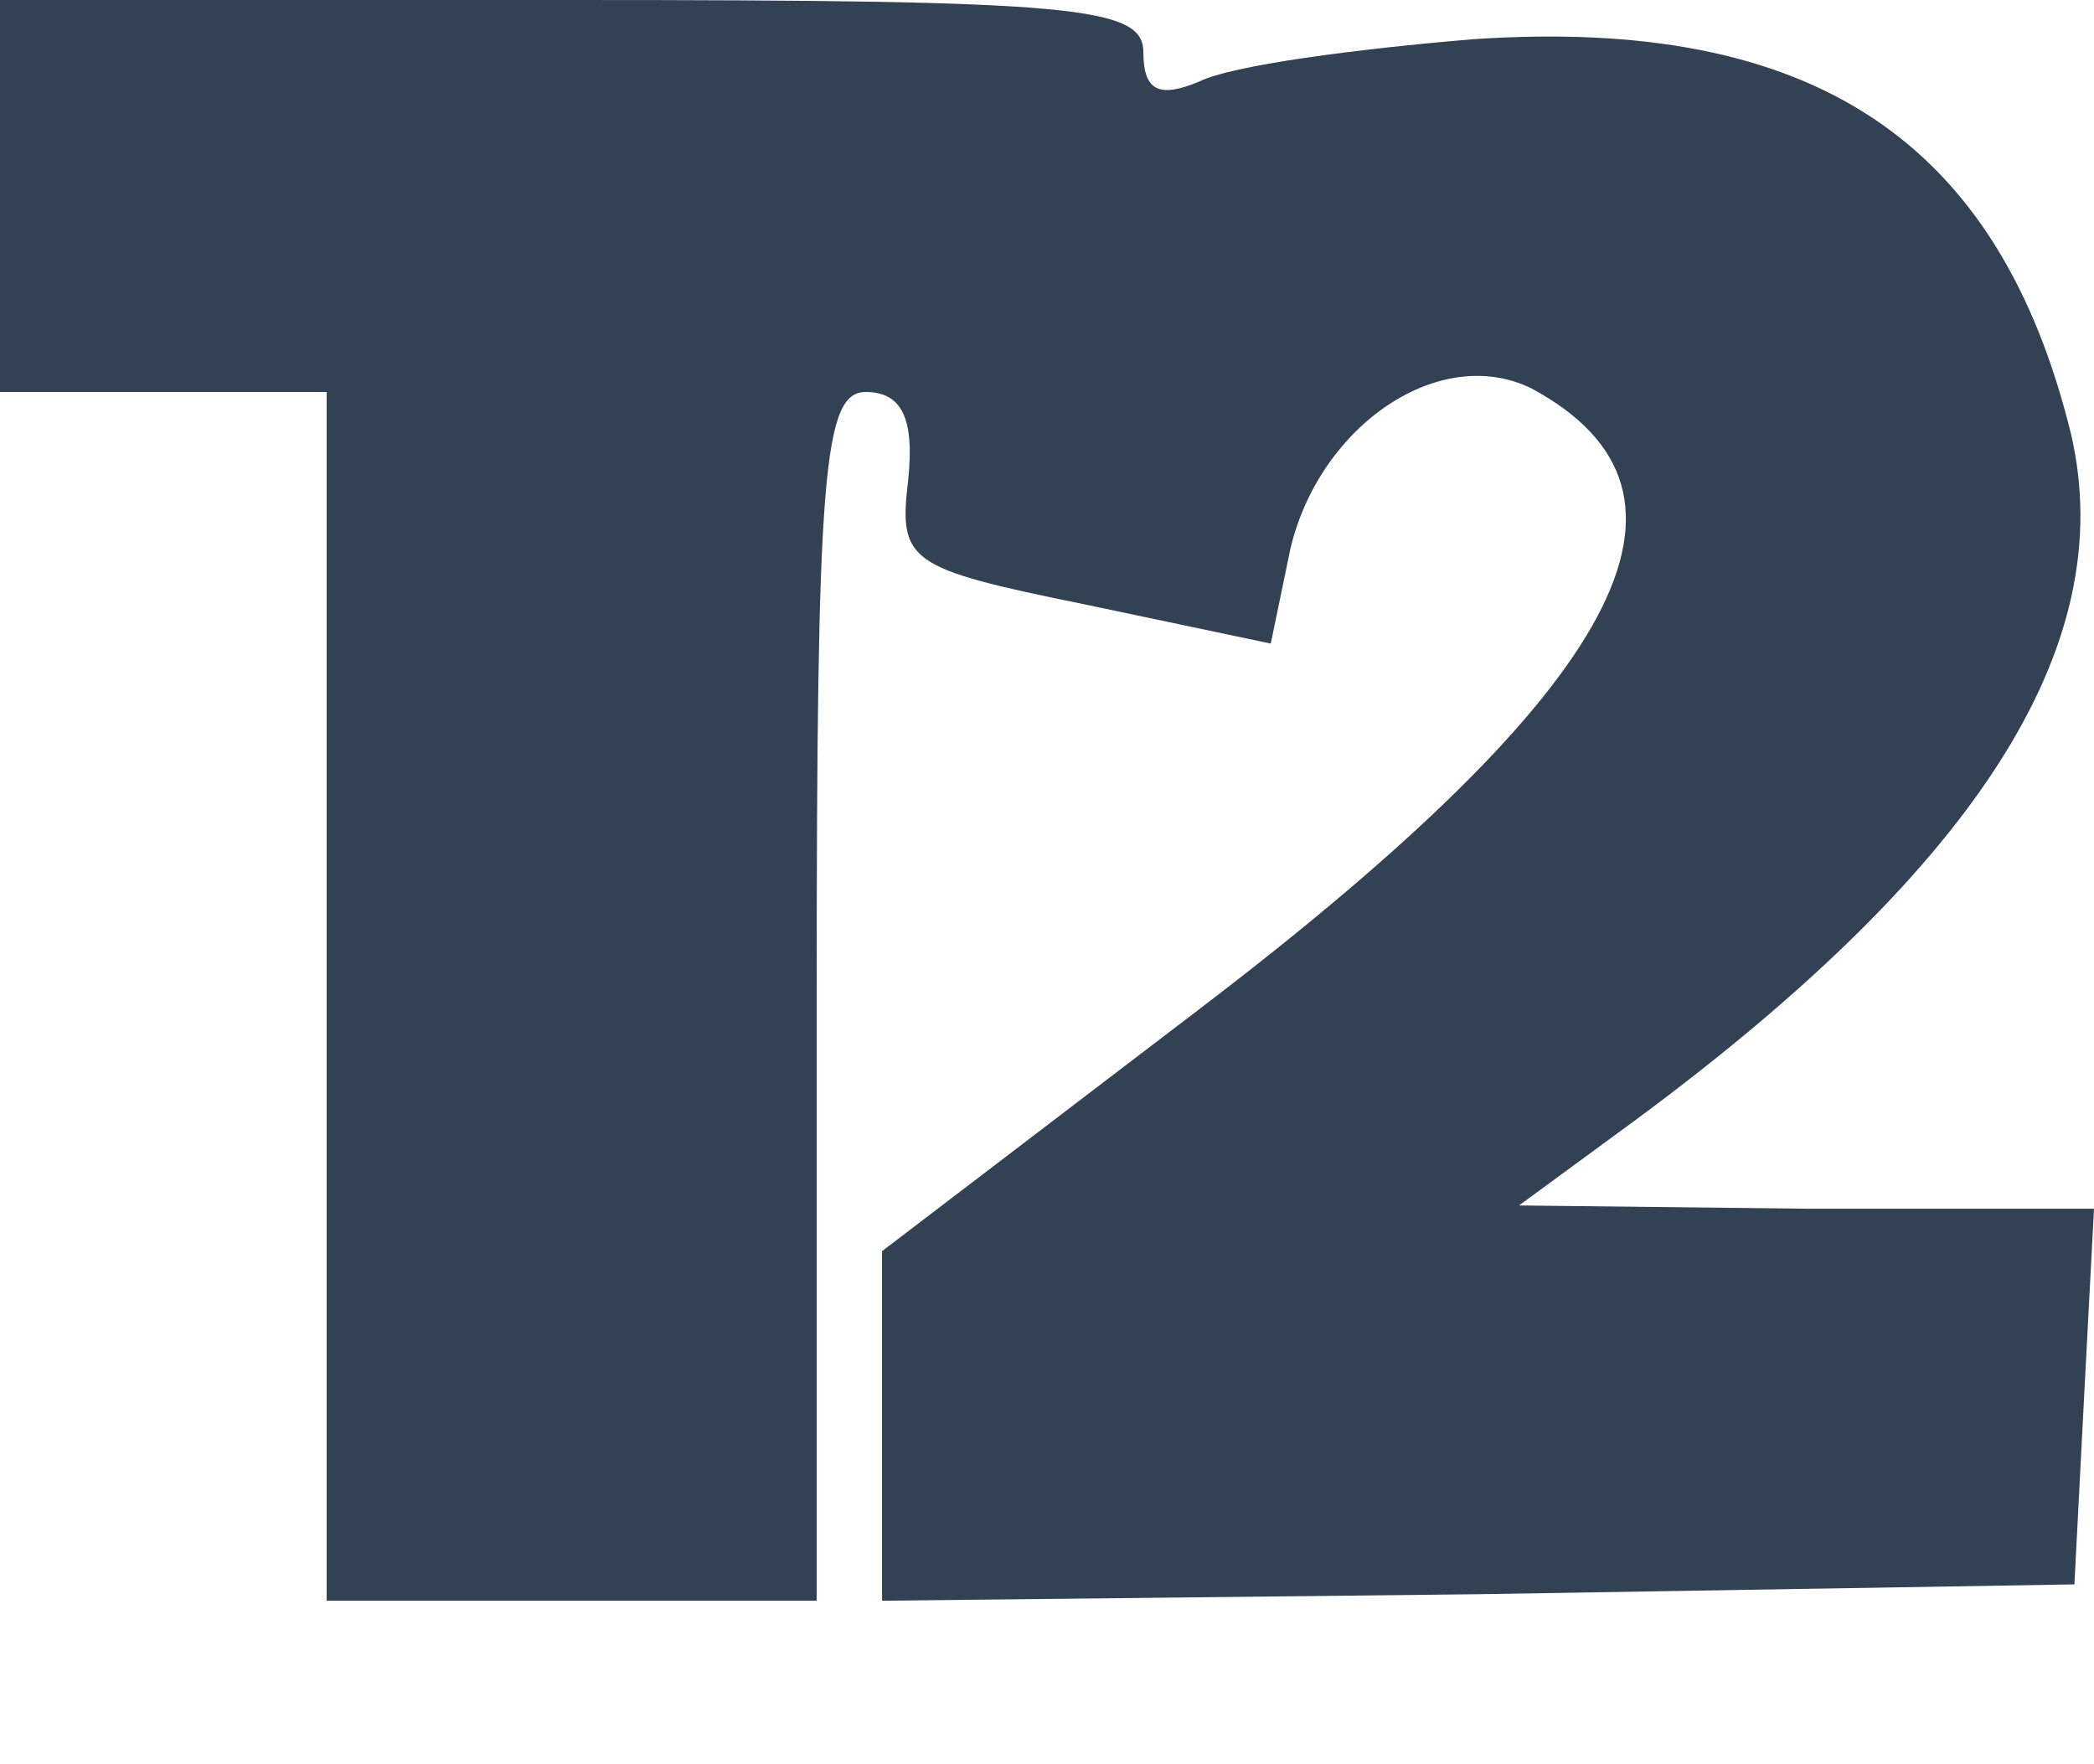 <?xml version="1.0" encoding="UTF-8"?><svg id="uuid-744f463a-ab93-4420-a16b-21abe386c10e" xmlns="http://www.w3.org/2000/svg" width="64.1" height="54" viewBox="0 0 64.1 54"><defs><style>.uuid-818f3ff0-96bc-49f7-91f1-1d9740fbdcae{fill:#334155;}</style></defs><path class="uuid-818f3ff0-96bc-49f7-91f1-1d9740fbdcae" d="M0,6v6H10V49h15V30.5c0-16,.2-18.5,1.5-18.5,1.1,0,1.5,.8,1.3,2.7-.3,2.5,0,2.7,5.4,3.8l5.7,1.2,.6-2.9c.9-3.8,4.6-6.3,7.4-4.9,5.9,3.2,2.8,9.1-10.2,19l-9.7,7.4v10.7l18.3-.2,18.2-.3,.3-5.8,.3-5.7h-8.8l-8.8-.1,3-2.2c11-8,15.4-14.9,13.9-21.4C61.2,4.3,55.5,.5,45.1,1.2c-3.6,.3-7.4,.8-8.4,1.3-1.2,.5-1.7,.3-1.7-.9,0-1.4-2.1-1.6-17.5-1.6H0V6Z"/></svg>